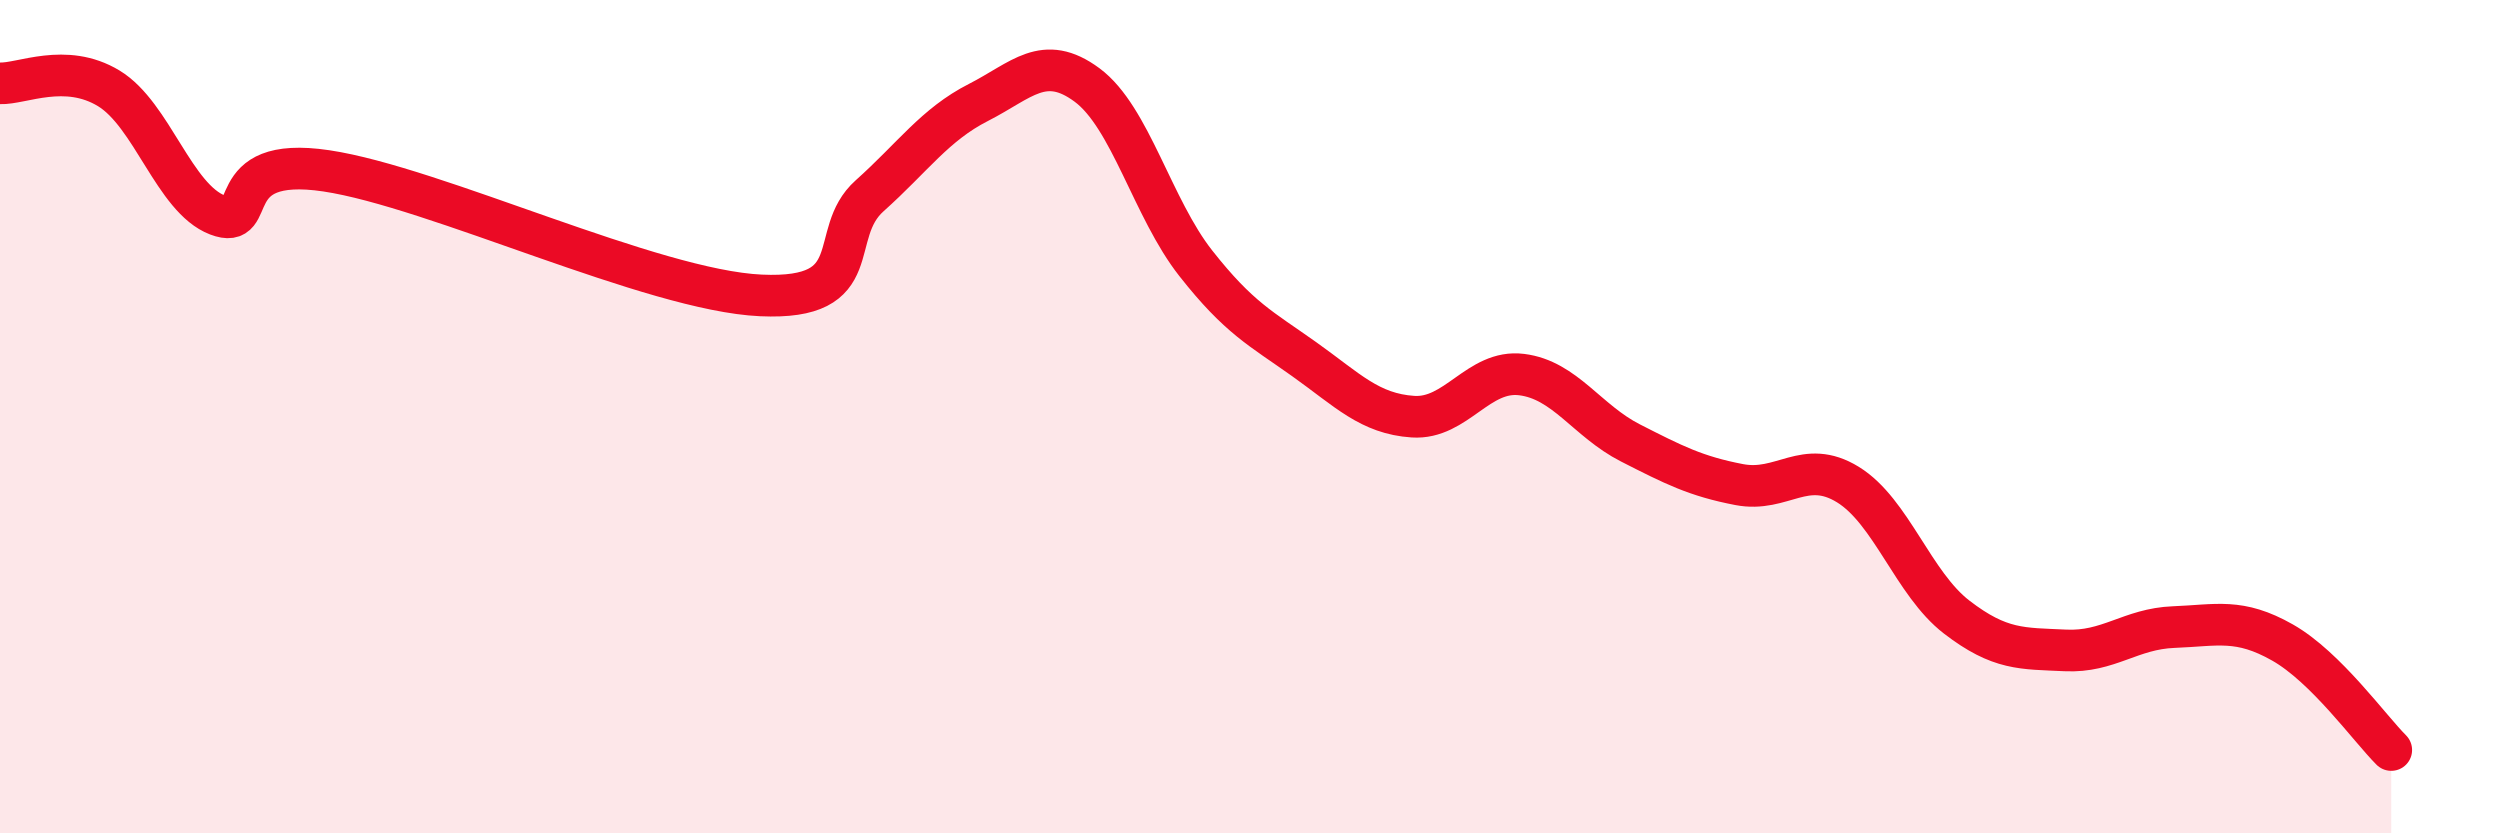 
    <svg width="60" height="20" viewBox="0 0 60 20" xmlns="http://www.w3.org/2000/svg">
      <path
        d="M 0,2 C 0.52,2.02 1.57,1.49 2.61,2.12 C 3.65,2.75 4.18,4.76 5.22,5.16 C 6.26,5.56 5.22,3.71 7.83,4.1 C 10.44,4.49 15.65,6.97 18.26,7.09 C 20.87,7.21 19.83,5.63 20.87,4.7 C 21.91,3.77 22.44,2.99 23.48,2.46 C 24.52,1.93 25.05,1.27 26.09,2.04 C 27.13,2.81 27.66,5 28.7,6.32 C 29.74,7.64 30.26,7.88 31.3,8.62 C 32.34,9.36 32.87,9.93 33.91,10 C 34.95,10.07 35.48,8.86 36.52,8.99 C 37.56,9.12 38.09,10.1 39.13,10.63 C 40.17,11.16 40.7,11.43 41.74,11.63 C 42.78,11.83 43.31,10.99 44.35,11.63 C 45.39,12.27 45.92,14.01 46.96,14.81 C 48,15.61 48.53,15.56 49.57,15.61 C 50.61,15.66 51.13,15.09 52.17,15.05 C 53.21,15.01 53.74,14.83 54.78,15.42 C 55.82,16.01 56.87,17.48 57.39,18L57.39 20L0 20Z"
        fill="#EB0A25"
        opacity="0.1"
        stroke-linecap="round"
        stroke-linejoin="round"
      />
      <path
        d="M 0,2 C 0.52,2.02 1.57,1.49 2.61,2.12 C 3.65,2.75 4.18,4.76 5.22,5.16 C 6.26,5.56 5.22,3.71 7.83,4.1 C 10.44,4.49 15.65,6.97 18.26,7.09 C 20.87,7.21 19.83,5.63 20.87,4.7 C 21.91,3.77 22.44,2.99 23.48,2.46 C 24.52,1.93 25.05,1.27 26.09,2.04 C 27.13,2.81 27.66,5 28.7,6.32 C 29.74,7.64 30.26,7.88 31.3,8.62 C 32.34,9.36 32.87,9.93 33.91,10 C 34.95,10.07 35.48,8.86 36.52,8.99 C 37.56,9.12 38.09,10.1 39.13,10.63 C 40.17,11.16 40.7,11.43 41.74,11.63 C 42.78,11.83 43.31,10.99 44.35,11.63 C 45.39,12.27 45.92,14.01 46.96,14.81 C 48,15.61 48.53,15.56 49.57,15.61 C 50.61,15.66 51.13,15.09 52.17,15.05 C 53.21,15.01 53.74,14.83 54.78,15.42 C 55.82,16.01 56.87,17.48 57.39,18"
        stroke="#EB0A25"
        stroke-width="1"
        fill="none"
        stroke-linecap="round"
        stroke-linejoin="round"
      />
    </svg>
  